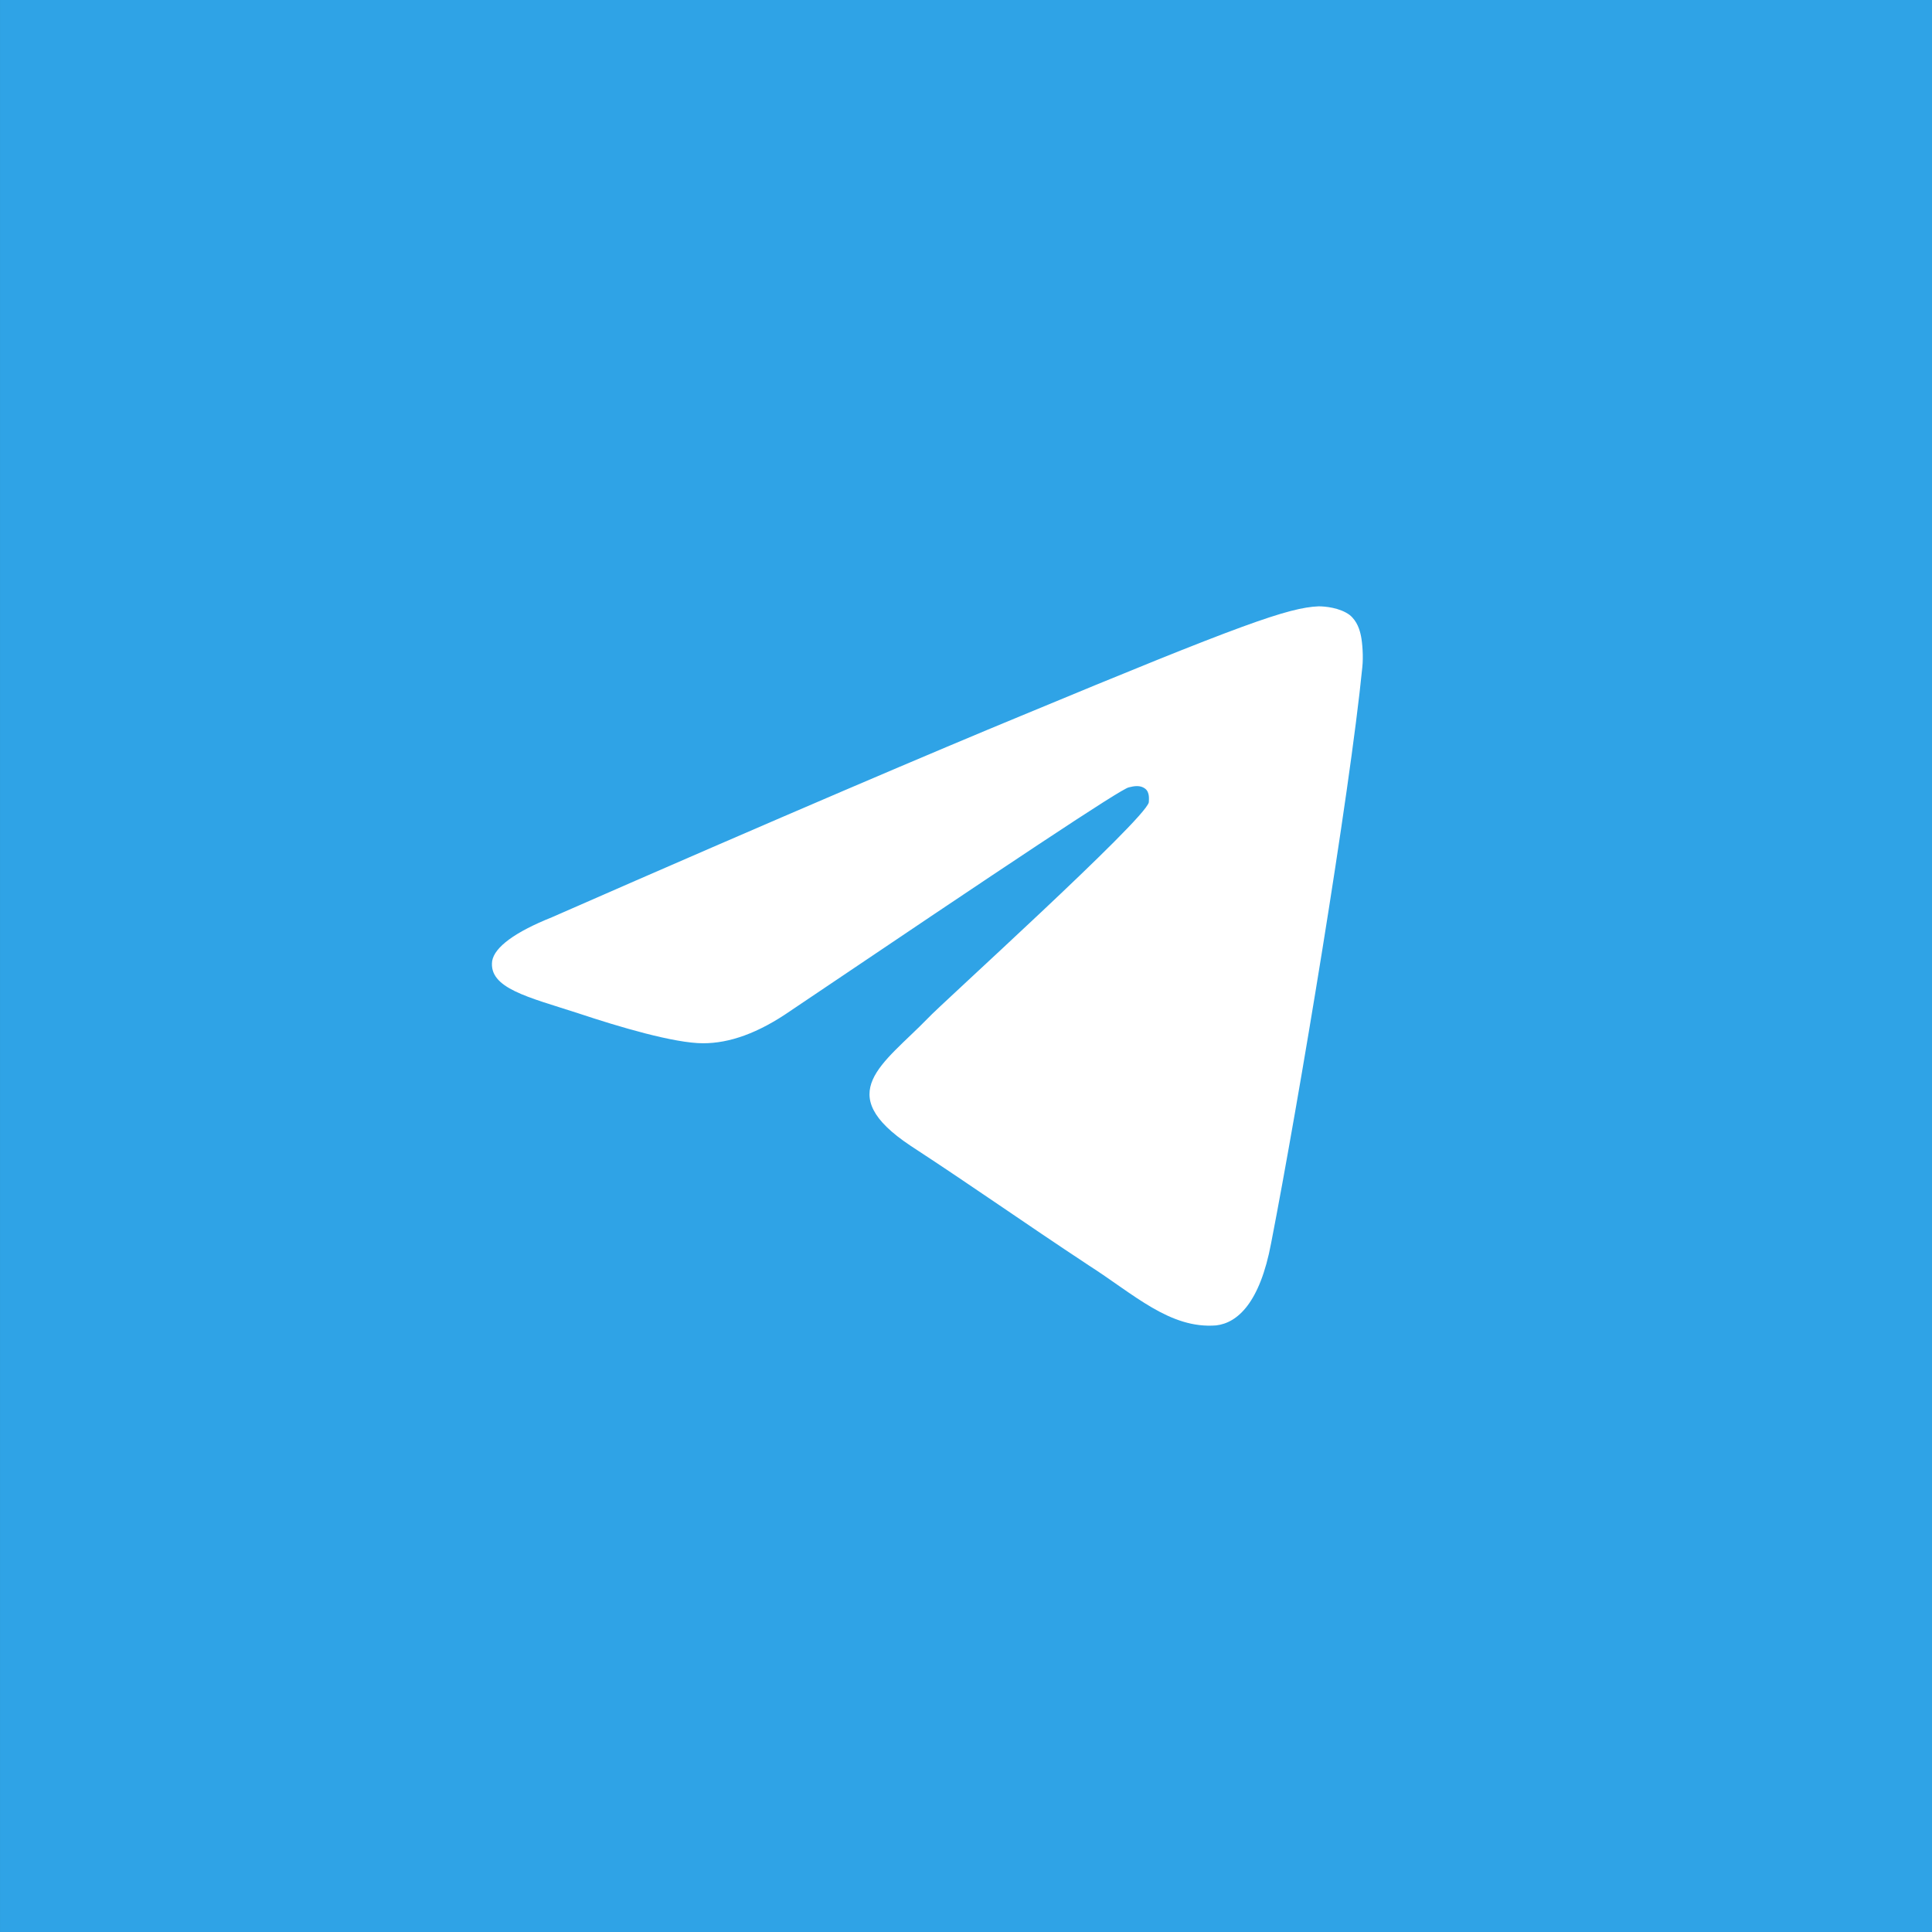 <svg xmlns="http://www.w3.org/2000/svg" fill-rule="evenodd" stroke-linejoin="round" stroke-miterlimit="2" clip-rule="evenodd" viewBox="0 0 1000 1000"><rect x="0" y="0" width="1000" height="1000" fill="#333333" stroke="none"/><path fill="none" d="M0 0h1000v1000H0z"/><path fill="#2fa3e6" d="M.007 0h1000.002v999.997H.007z"/><path fill="#fff" d="M285.764 474.728c120.83-52.984 201.599-87.23 242.306-104.03 115.015-47.815 138.923-56.215 154.43-56.861 3.231 0 10.985.646 16.154 4.523 3.877 3.23 5.17 7.754 5.816 10.984.646 3.231 1.292 10.339.646 16.154-6.462 65.261-32.954 224.86-47.17 297.876-5.815 31.015-17.445 41.353-28.43 42.646-23.907 1.938-42.646-16.154-65.907-31.015-36.185-23.908-56.862-38.77-92.4-62.031-40.707-27.138-14.215-42 9.046-65.907 5.816-6.462 112.43-102.738 114.369-111.785 0-1.292.646-5.169-1.938-7.107-2.585-1.939-5.816-1.292-8.4-.646-3.877.646-62.03 39.415-175.107 115.66-16.8 11.631-31.662 16.8-45.23 16.8-14.862 0-43.293-8.4-64.616-15.507-25.846-8.4-46.523-12.923-44.584-27.138 1.292-7.108 11.63-14.862 31.015-22.616z"/></svg>